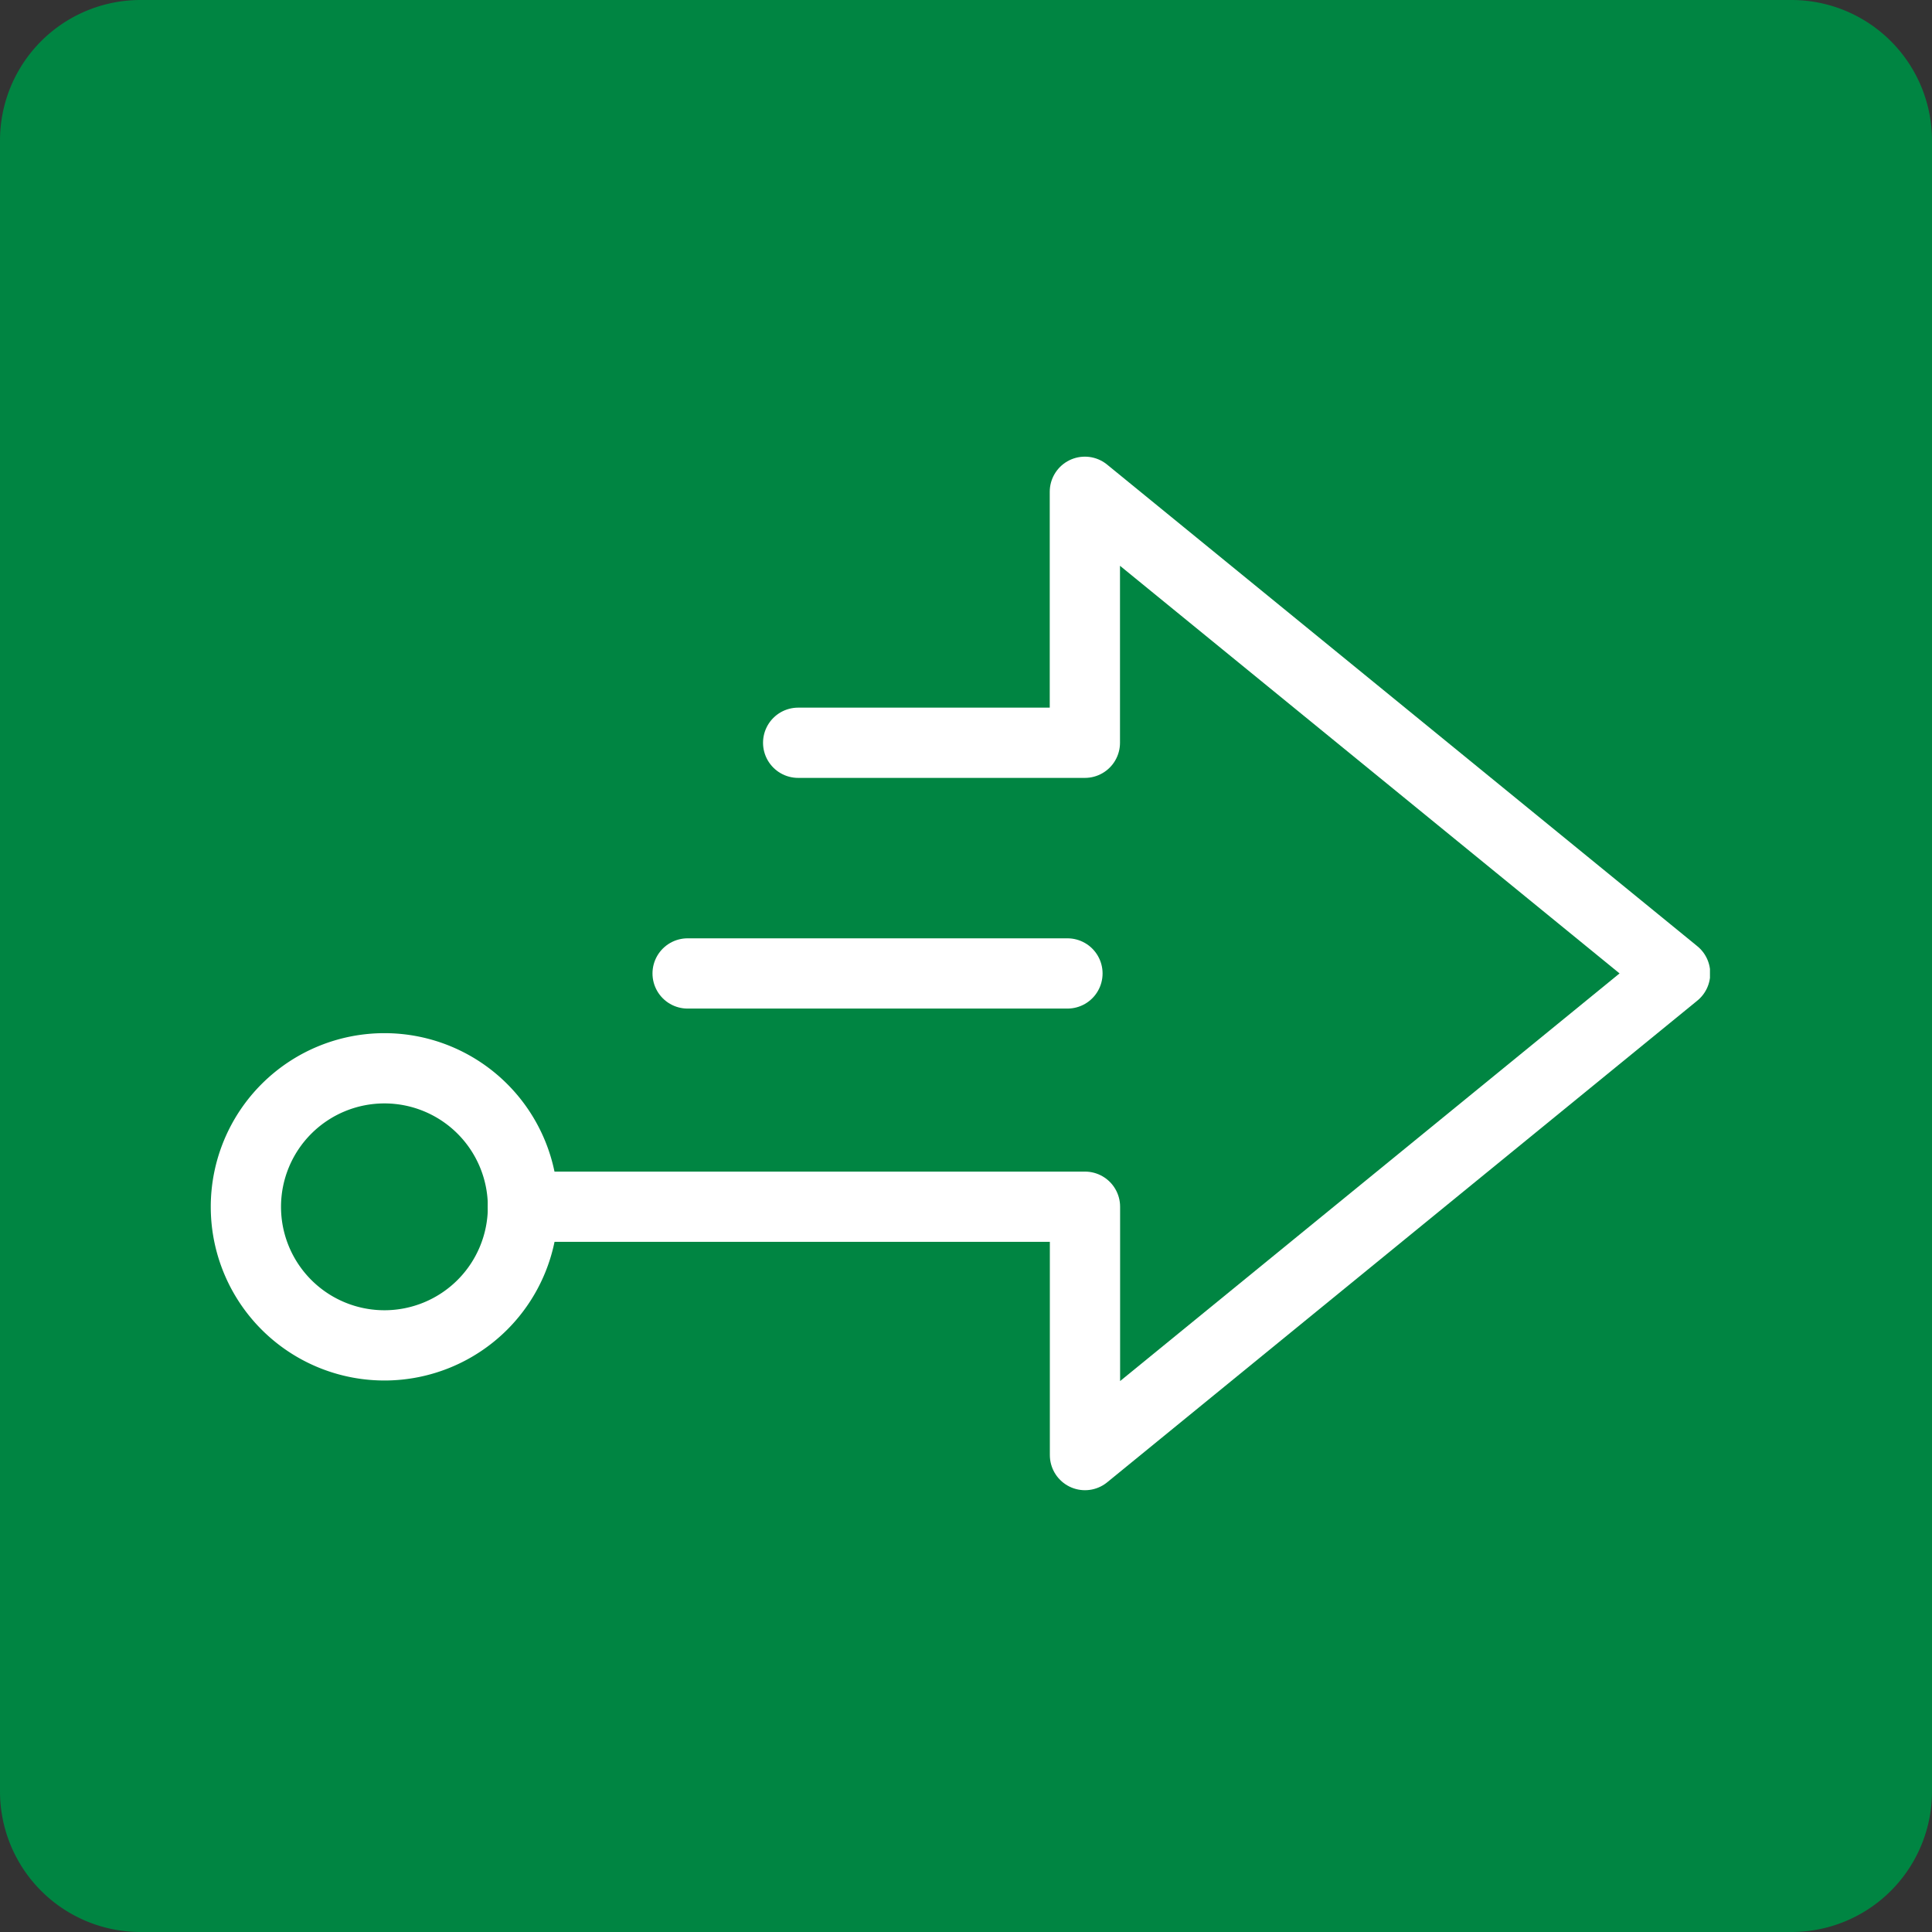 <svg xmlns="http://www.w3.org/2000/svg" xmlns:xlink="http://www.w3.org/1999/xlink" width="55" height="55" viewBox="0 0 55 55">
  <rect x="0" y="0" width="55" height="55" fill="#333333" stroke="none"/>
  <defs>
    <clipPath id="clip-path">
      <rect id="Rectangle_3618" data-name="Rectangle 3618" width="55" height="55" fill="#008542"/>
    </clipPath>
    <clipPath id="clip-path-2">
      <rect id="Rectangle_3720" data-name="Rectangle 3720" width="55" height="55" fill="none"/>
    </clipPath>
    <clipPath id="clip-path-4">
      <rect id="Rectangle_3952" data-name="Rectangle 3952" width="42.679" height="29.424" transform="translate(0 0)" fill="none"/>
    </clipPath>
  </defs>
  <g id="fast-data-icon" transform="translate(-315 -1476.945)">
    <g id="Group_5816" data-name="Group 5816" transform="translate(315 1476.945)">
      <g id="Group_5619" data-name="Group 5619" clip-path="url(#clip-path)">
        <path id="Path_2871" data-name="Path 2871" d="M51,55H4a4,4,0,0,1-4-4V4A4,4,0,0,1,4,0H51a4,4,0,0,1,4,4V51a4,4,0,0,1-4,4" fill="#008542"/>
      </g>
    </g>
    <g id="Group_6210" data-name="Group 6210" transform="translate(315 1476.945)">
      <g id="Group_6209" data-name="Group 6209">
        <g id="Group_6208" data-name="Group 6208" clip-path="url(#clip-path-2)">
          <g id="Group_6616" data-name="Group 6616" transform="translate(6 13)">
            <g id="Group_6618" data-name="Group 6618" clip-path="url(#clip-path-4)">
              <path id="Path_3893" data-name="Path 3893" d="M8.887,21.353h16v7.07l16.8-13.712L24.884,1V8.145H16.722" fill="none" stroke="#fff" stroke-linecap="round" stroke-linejoin="round" stroke-width="2"/>
              <path id="Path_3894" data-name="Path 3894" d="M1,21.353A3.944,3.944,0,1,1,4.943,25.3,3.944,3.944,0,0,1,1,21.353Z" fill="none" stroke="#fff" stroke-linecap="round" stroke-linejoin="round" stroke-width="2"/>
              <line id="Line_23" data-name="Line 23" x1="10.813" transform="translate(13.575 14.712)" fill="none" stroke="#fff" stroke-linecap="round" stroke-linejoin="round" stroke-width="2"/>
            </g>
          </g>
        </g>
      </g>
    </g>
  </g>
</svg>
